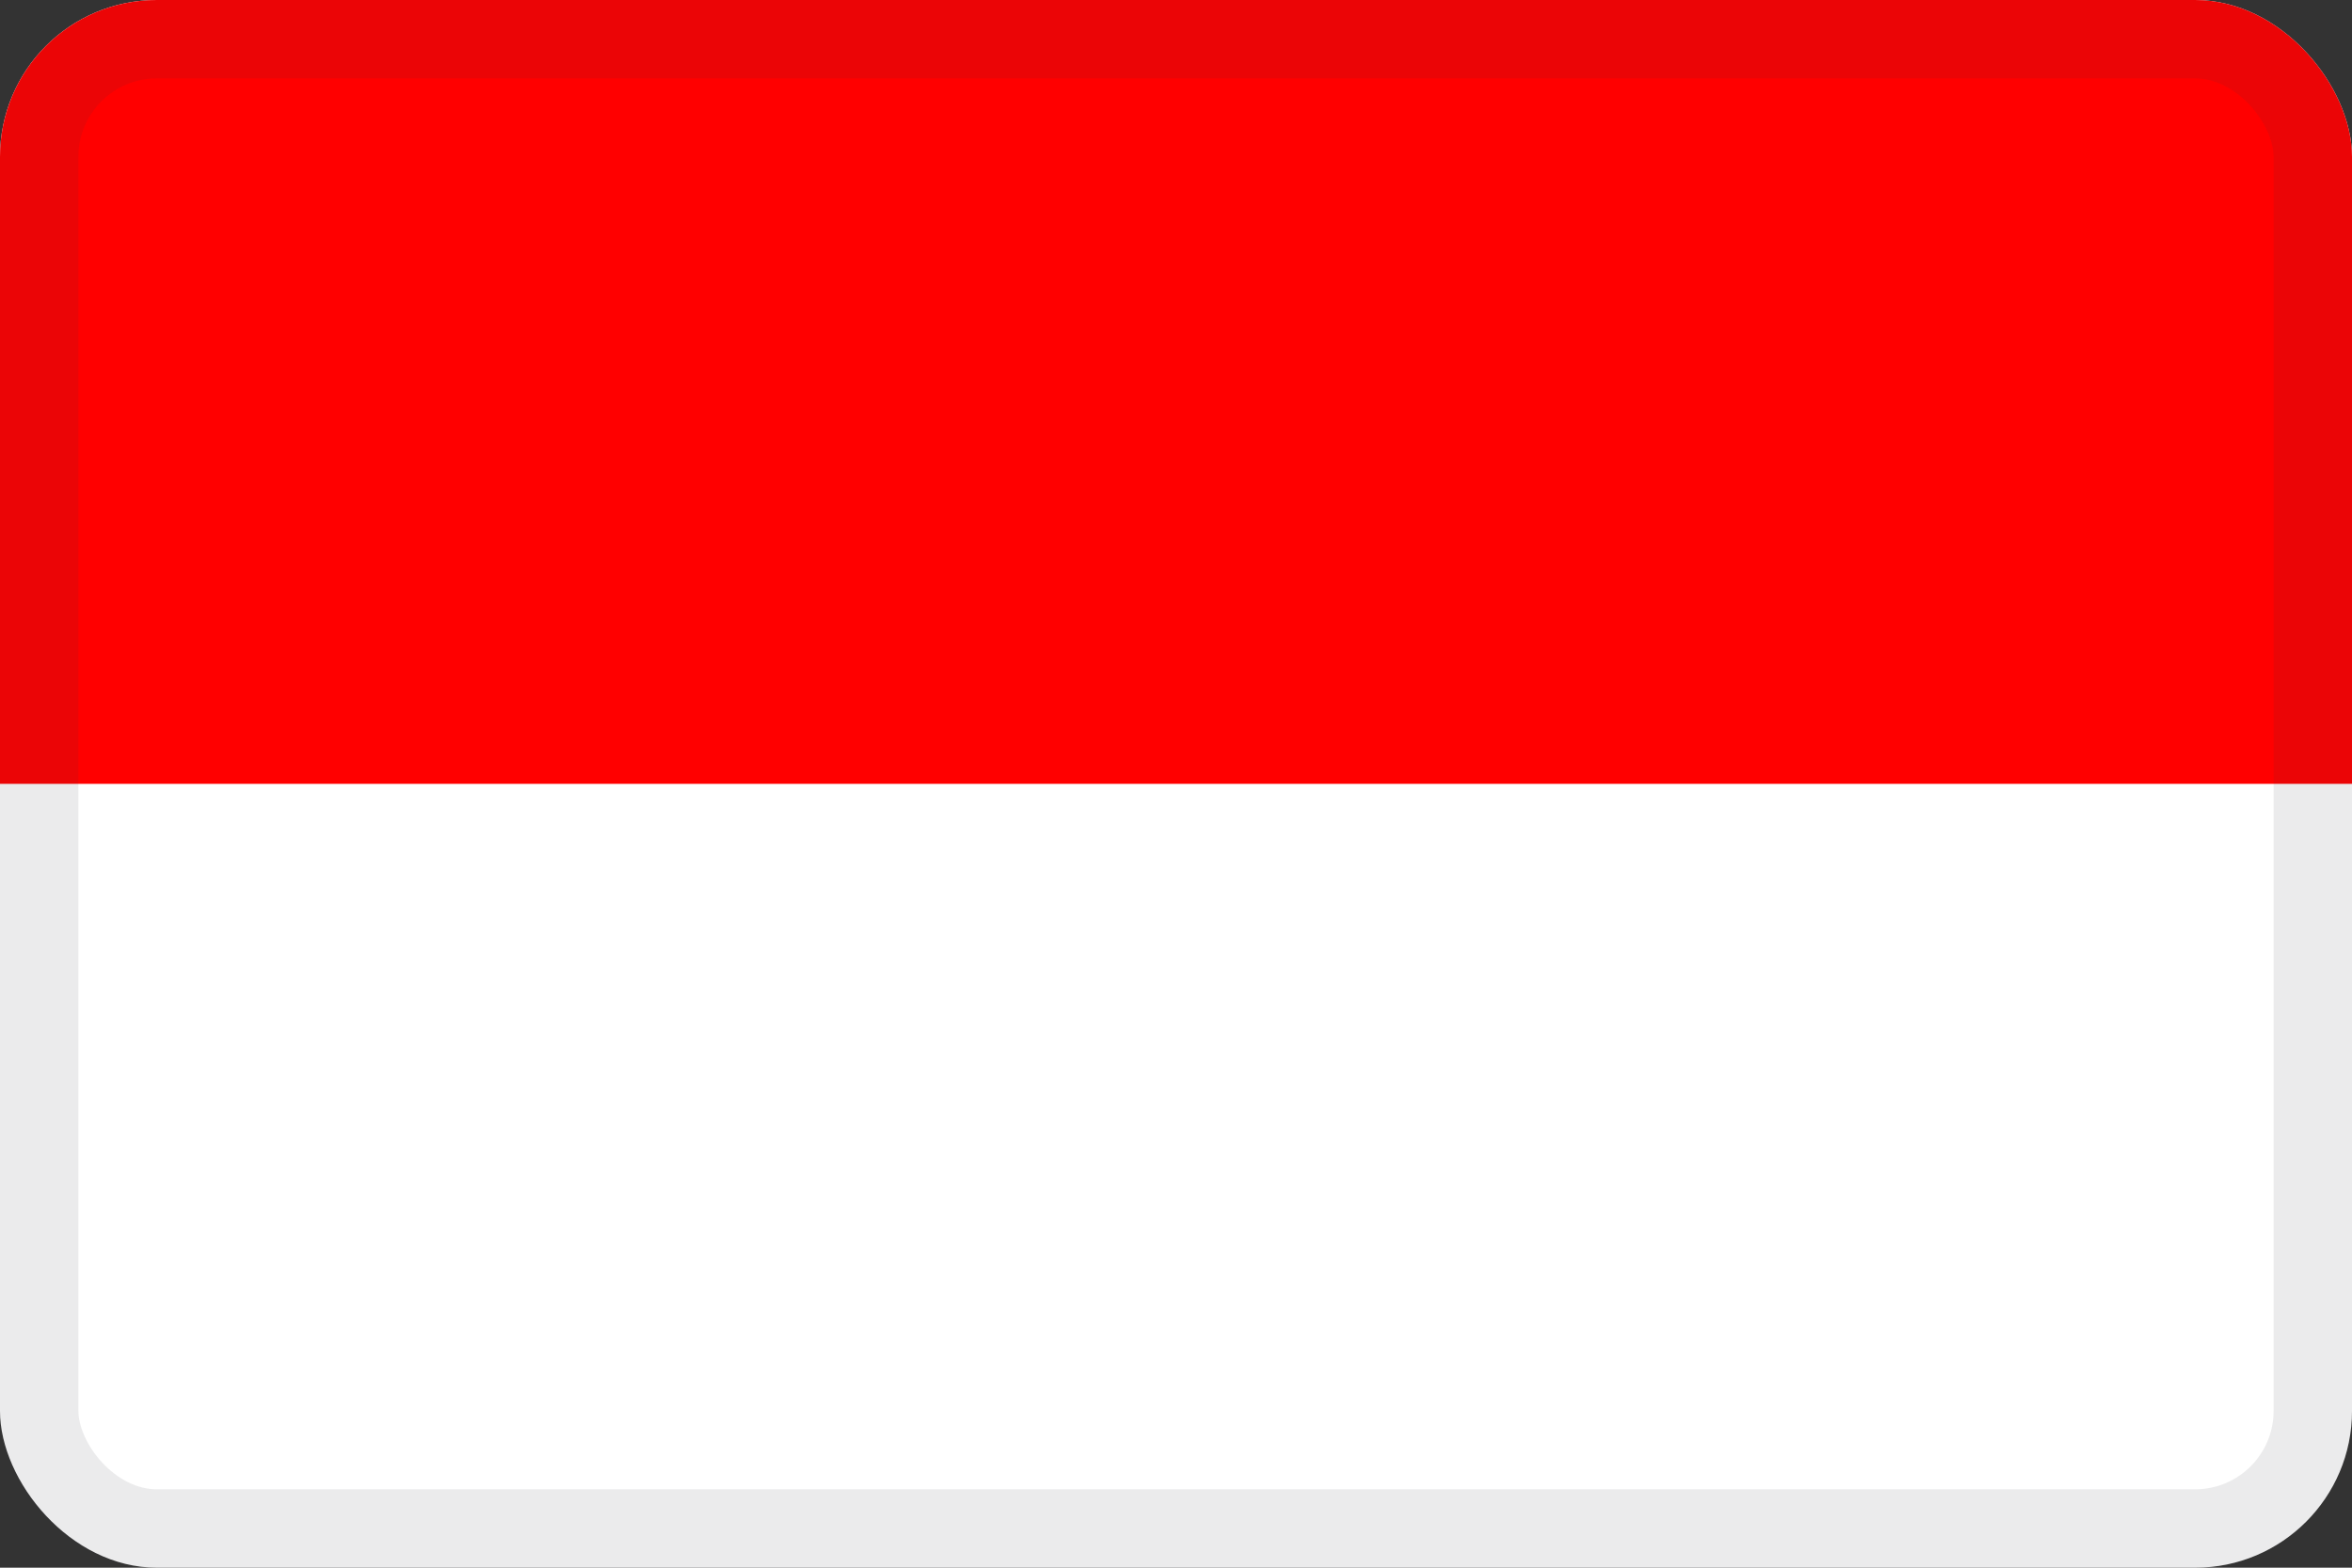 <svg width="30" height="20" viewBox="0 0 30 20" fill="none" xmlns="http://www.w3.org/2000/svg">
<rect x="0" y="0" width="30" height="20" fill="#333333" stroke="none"/>
<g clip-path="url(#clip0_44_14360)">
<path d="M30 0H0V20H30V0Z" fill="white"/>
<path d="M30 0H0V10H30V0Z" fill="#FF0000"/>
</g>
<rect x="0.5" y="0.5" width="29" height="19" rx="1.5" stroke="#343A40" stroke-opacity="0.1"/>
<defs>
<clipPath id="clip0_44_14360">
<rect width="30" height="20" rx="2" fill="white"/>
</clipPath>
</defs>
</svg>
